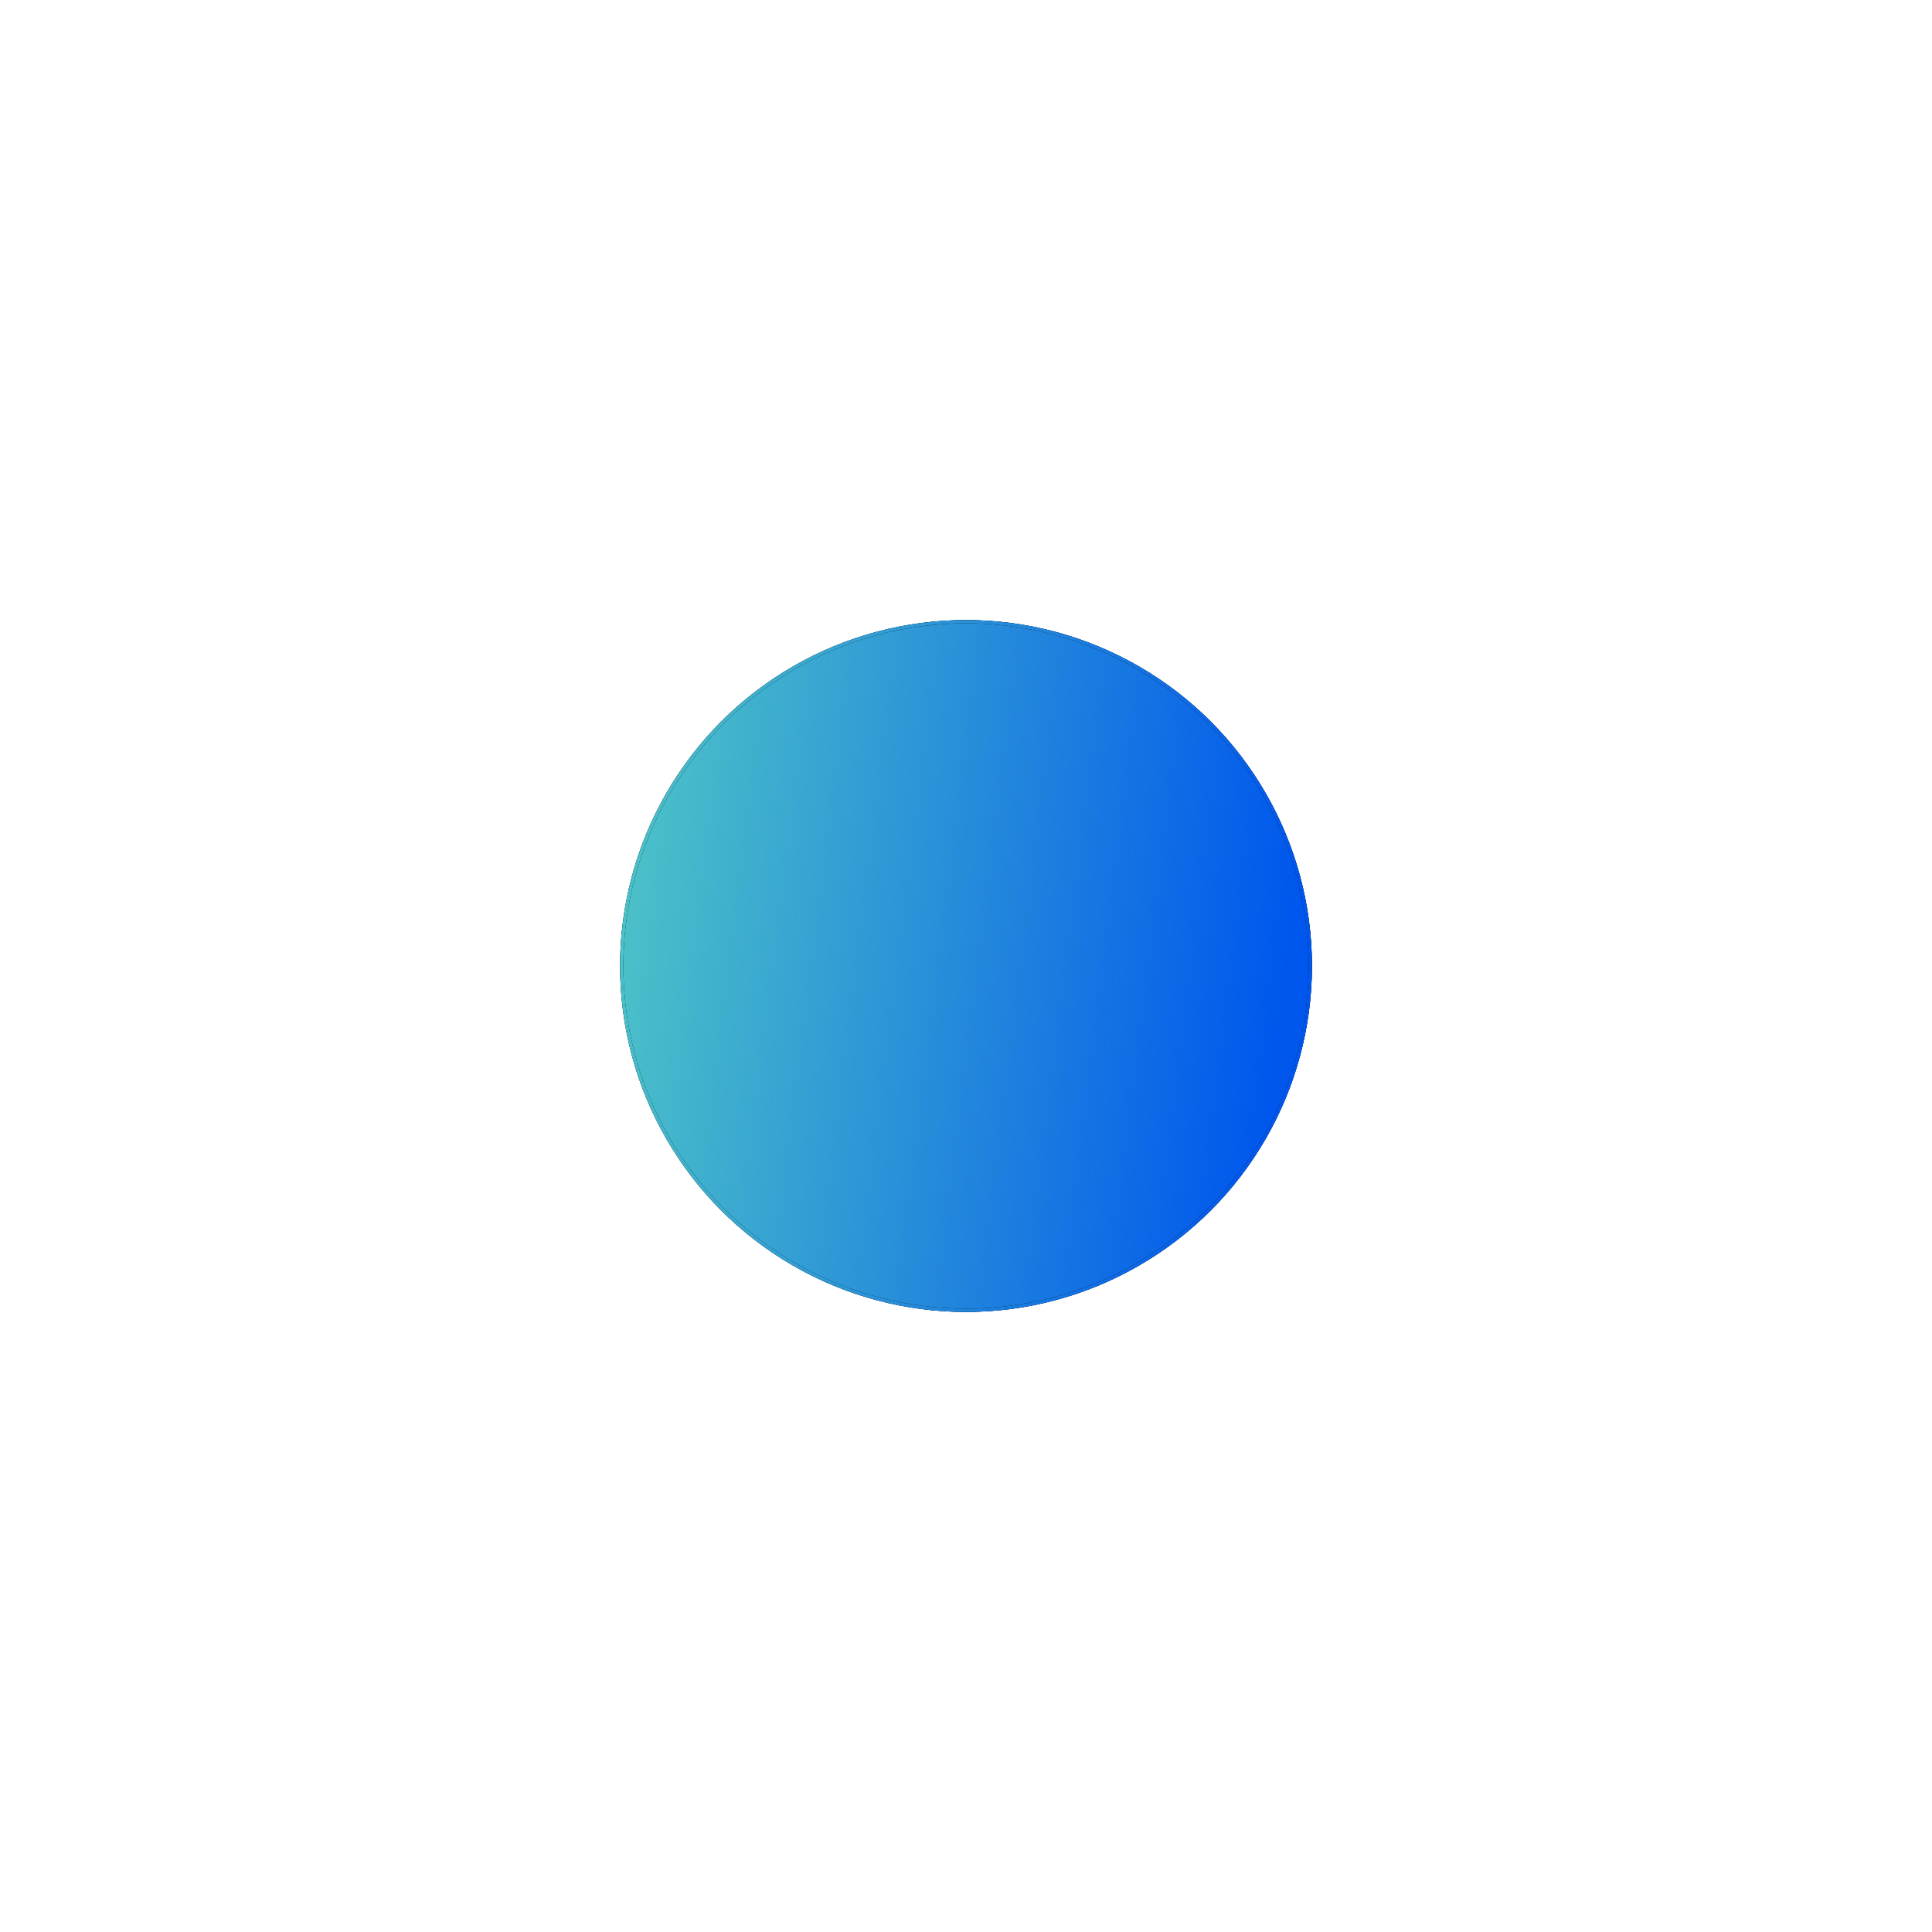 <?xml version="1.0" encoding="UTF-8"?> <svg xmlns="http://www.w3.org/2000/svg" width="592" height="592" viewBox="0 0 592 592" fill="none"> <g filter="url(#filter0_f_302_283)"> <circle cx="296" cy="296" r="106" fill="#D9D9D9"></circle> <circle cx="296" cy="296" r="106" fill="url(#paint0_linear_302_283)"></circle> <circle cx="296" cy="296" r="105.5" stroke="black"></circle> <circle cx="296" cy="296" r="105.5" stroke="url(#paint1_linear_302_283)"></circle> </g> <defs> <filter id="filter0_f_302_283" x="0" y="0" width="592" height="592" filterUnits="userSpaceOnUse" color-interpolation-filters="sRGB"> <feFlood flood-opacity="0" result="BackgroundImageFix"></feFlood> <feBlend mode="normal" in="SourceGraphic" in2="BackgroundImageFix" result="shape"></feBlend> <feGaussianBlur stdDeviation="95" result="effect1_foregroundBlur_302_283"></feGaussianBlur> </filter> <linearGradient id="paint0_linear_302_283" x1="201.087" y1="207.012" x2="402.469" y2="232.423" gradientUnits="userSpaceOnUse"> <stop stop-color="#4BC0C8"></stop> <stop offset="1" stop-color="#0057ED"></stop> </linearGradient> <linearGradient id="paint1_linear_302_283" x1="201.087" y1="207.012" x2="402.469" y2="232.423" gradientUnits="userSpaceOnUse"> <stop stop-color="#4BC0C8"></stop> <stop offset="1" stop-color="#0057ED"></stop> </linearGradient> </defs> </svg> 